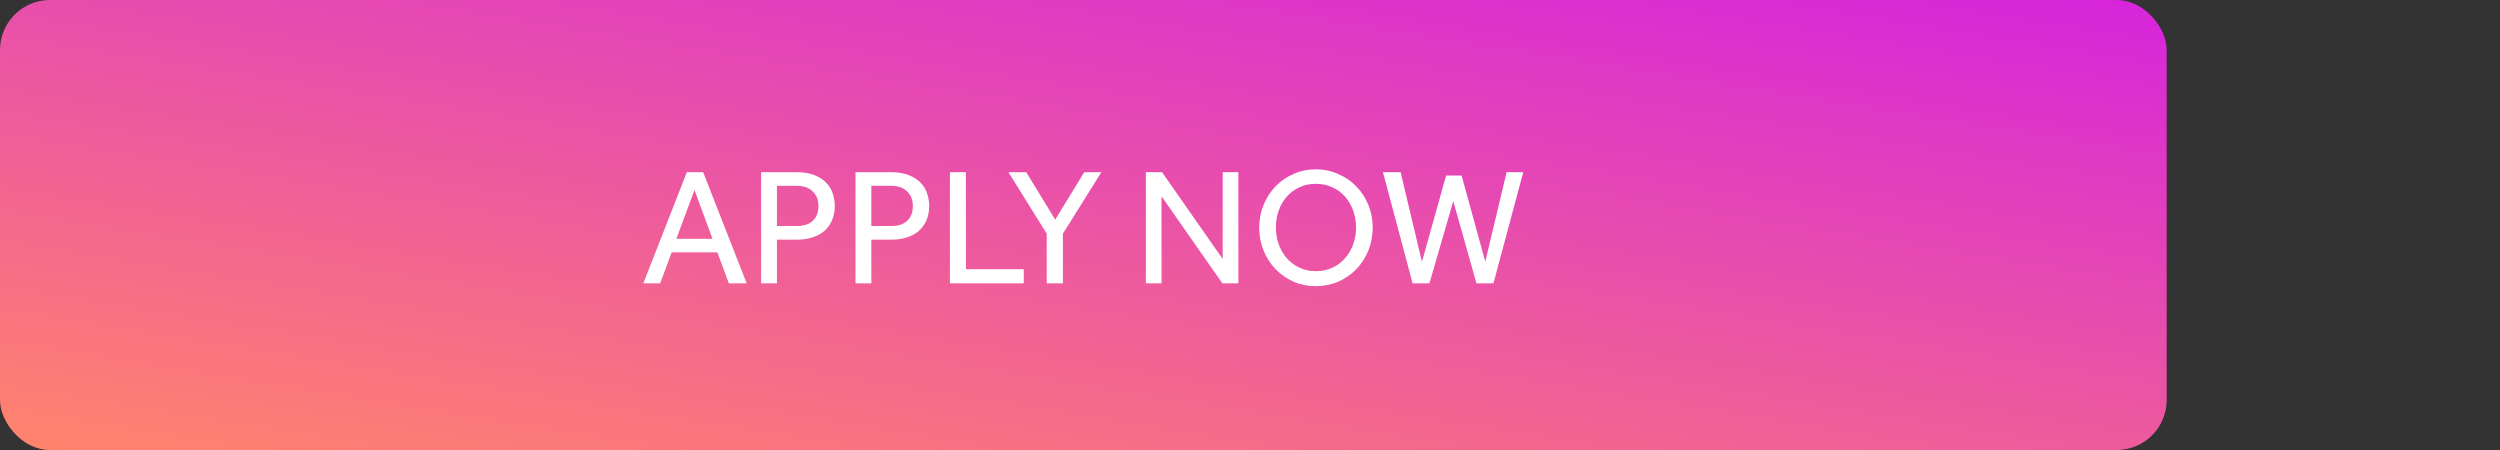 <?xml version="1.0" encoding="UTF-8"?> <svg xmlns="http://www.w3.org/2000/svg" width="300" height="54" viewBox="0 0 300 54" fill="none"><rect x="0" y="0" width="300" height="54" fill="#333333" stroke="none"/> <rect width="260" height="54" rx="6" fill="url(#paint0_linear)"></rect> <path d="M82.42 20.66H84.38L89.6 34H87.46L86.08 30.28H80.6L79.22 34H77.2L82.42 20.66ZM85.5 28.66L83.34 22.8L81.16 28.66H85.5ZM91.332 20.66H95.552C96.459 20.66 97.206 20.787 97.793 21.04C98.392 21.293 98.866 21.613 99.213 22C99.573 22.387 99.819 22.82 99.953 23.3C100.099 23.78 100.173 24.247 100.173 24.7C100.173 25.367 100.059 25.953 99.832 26.46C99.606 26.967 99.293 27.393 98.892 27.74C98.493 28.073 98.013 28.327 97.453 28.5C96.906 28.673 96.306 28.76 95.653 28.76H93.233V34H91.332V20.66ZM95.632 27.12C96.459 27.12 97.093 26.913 97.532 26.5C97.986 26.073 98.213 25.487 98.213 24.74C98.213 23.98 97.979 23.387 97.513 22.96C97.059 22.52 96.433 22.3 95.632 22.3H93.233V27.12H95.632ZM102.661 20.66H106.881C107.787 20.66 108.534 20.787 109.121 21.04C109.721 21.293 110.194 21.613 110.541 22C110.901 22.387 111.147 22.82 111.281 23.3C111.427 23.78 111.501 24.247 111.501 24.7C111.501 25.367 111.387 25.953 111.161 26.46C110.934 26.967 110.621 27.393 110.221 27.74C109.821 28.073 109.341 28.327 108.781 28.5C108.234 28.673 107.634 28.76 106.981 28.76H104.561V34H102.661V20.66ZM106.961 27.12C107.787 27.12 108.421 26.913 108.861 26.5C109.314 26.073 109.541 25.487 109.541 24.74C109.541 23.98 109.307 23.387 108.841 22.96C108.387 22.52 107.761 22.3 106.961 22.3H104.561V27.12H106.961ZM113.989 20.66H115.909V32.3H122.849V34H113.989V20.66ZM125.608 28.04L121.008 20.66H123.148L126.628 26.36L130.108 20.66H132.168L127.548 28.04V34H125.608V28.04ZM137.504 20.66H139.444L146.724 31.08V20.66H148.604V34H146.684L139.384 23.56V34H137.504V20.66ZM157.905 34.34C156.945 34.34 156.052 34.16 155.225 33.8C154.398 33.427 153.678 32.927 153.065 32.3C152.452 31.66 151.972 30.913 151.625 30.06C151.278 29.207 151.105 28.293 151.105 27.32C151.105 26.347 151.278 25.44 151.625 24.6C151.972 23.747 152.445 23.007 153.045 22.38C153.658 21.74 154.378 21.24 155.205 20.88C156.045 20.507 156.945 20.32 157.905 20.32C158.865 20.32 159.758 20.507 160.585 20.88C161.425 21.24 162.152 21.74 162.765 22.38C163.378 23.007 163.858 23.747 164.205 24.6C164.552 25.44 164.725 26.347 164.725 27.32C164.725 28.293 164.552 29.207 164.205 30.06C163.858 30.913 163.378 31.66 162.765 32.3C162.152 32.927 161.425 33.427 160.585 33.8C159.758 34.16 158.865 34.34 157.905 34.34ZM157.905 32.54C158.638 32.54 159.298 32.4 159.885 32.12C160.485 31.84 160.992 31.46 161.405 30.98C161.832 30.5 162.158 29.947 162.385 29.32C162.612 28.68 162.725 28.007 162.725 27.3C162.725 26.58 162.612 25.907 162.385 25.28C162.158 24.64 161.832 24.08 161.405 23.6C160.992 23.12 160.485 22.747 159.885 22.48C159.298 22.2 158.638 22.06 157.905 22.06C157.172 22.06 156.512 22.2 155.925 22.48C155.338 22.747 154.832 23.12 154.405 23.6C153.992 24.08 153.672 24.64 153.445 25.28C153.218 25.907 153.105 26.58 153.105 27.3C153.105 28.007 153.218 28.68 153.445 29.32C153.672 29.947 153.992 30.5 154.405 30.98C154.832 31.46 155.338 31.84 155.925 32.12C156.512 32.4 157.172 32.54 157.905 32.54ZM165.953 20.66H168.073L170.633 31.42L173.533 21.06H175.393L178.233 31.4L180.793 20.66H182.793L179.213 34H177.173L174.393 24.14L171.533 34H169.513L165.953 20.66Z" fill="white"></path> <defs> <linearGradient id="paint0_linear" x1="260" y1="-2.49865e-06" x2="244.926" y2="93.49" gradientUnits="userSpaceOnUse"> <stop stop-color="#D724DC"></stop> <stop offset="1" stop-color="#FF856C"></stop> </linearGradient> </defs> </svg> 